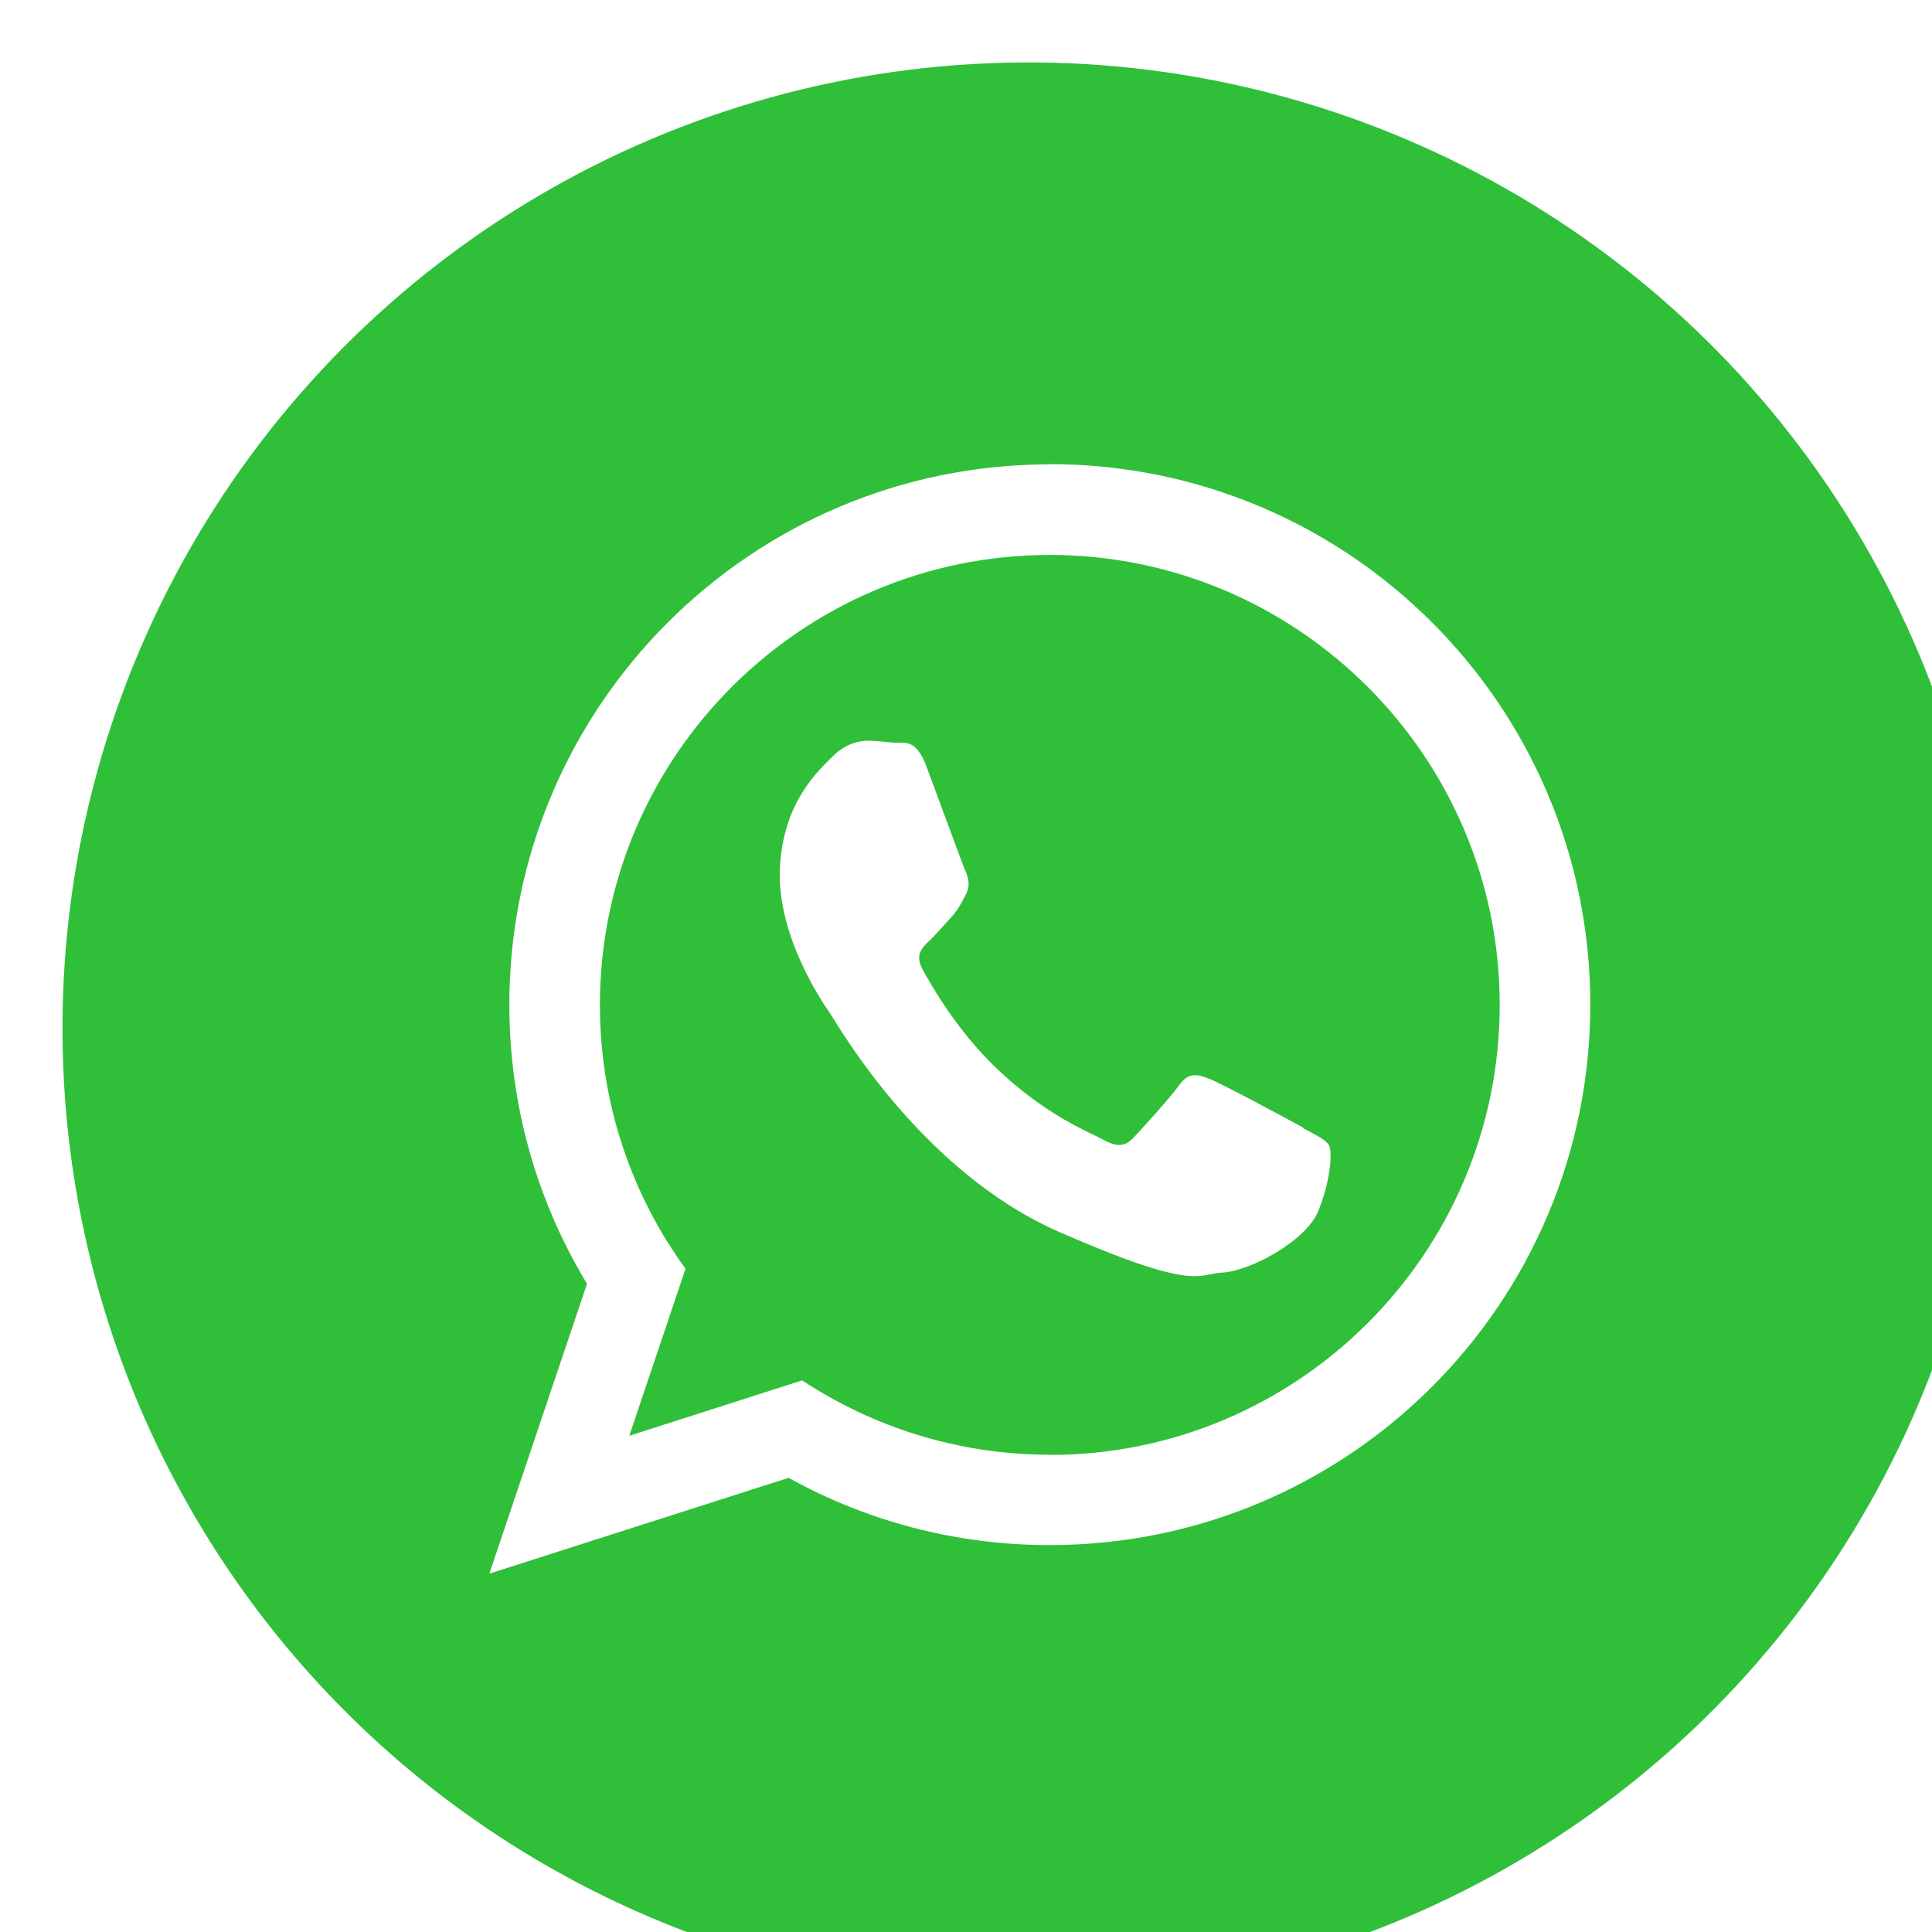 <?xml version="1.0" encoding="UTF-8"?><svg id="Layer_2" xmlns="http://www.w3.org/2000/svg" xmlns:xlink="http://www.w3.org/1999/xlink" viewBox="0 0 92.78 92.78"><defs><style>.cls-1{fill:#30bf39;}.cls-2{fill:none;filter:url(#drop-shadow-1);}.cls-3{fill:#fff;fill-rule:evenodd;}</style><filter id="drop-shadow-1" filterUnits="userSpaceOnUse"><feOffset dx="3" dy="3"/><feGaussianBlur result="blur" stdDeviation="2"/><feFlood flood-color="#000" flood-opacity=".1"/><feComposite in2="blur" operator="in"/><feComposite in="SourceGraphic"/></filter></defs><g id="OBJECTS"><g class="cls-2"><circle class="cls-1" cx="46.39" cy="46.39" r="46.39" transform="translate(-17.6 31.92) rotate(-32.26)"/><path class="cls-3" d="m59.58,51.15c-.65-.36-3.85-2.08-4.45-2.32-.6-.24-1.04-.37-1.5.28-.46.64-1.79,2.09-2.19,2.52-.4.43-.79.47-1.44.11-.65-.36-2.76-1.14-5.2-3.49-1.9-1.83-3.15-4.05-3.51-4.73-.36-.68,0-1.02.34-1.34.31-.29.69-.75,1.04-1.12.34-.37.47-.65.7-1.08.24-.43.14-.82-.01-1.16-.15-.34-1.36-3.65-1.86-4.99-.5-1.35-1.06-1.15-1.45-1.16-.39-.01-.83-.09-1.27-.1-.44-.02-1.17.12-1.8.76-.63.64-2.41,2.18-2.53,5.44-.12,3.26,2.13,6.5,2.45,6.95.31.46,4.31,7.52,10.94,10.43,6.64,2.91,6.67,2.02,7.89,1.96,1.22-.06,3.98-1.46,4.59-2.98.61-1.53.66-2.85.5-3.13-.16-.28-.59-.47-1.24-.82h0Zm-12.17,15.71c-4.39,0-8.47-1.32-11.89-3.57l-8.3,2.66,2.7-8.02c-2.59-3.56-4.11-7.94-4.11-12.67,0-11.92,9.69-21.61,21.6-21.61s21.61,9.69,21.61,21.61-9.69,21.61-21.61,21.61h0Zm0-47.56c-14.33,0-25.95,11.62-25.95,25.95,0,4.9,1.36,9.49,3.73,13.4l-4.69,13.92,14.37-4.6c3.72,2.06,7.99,3.23,12.54,3.23,14.34,0,25.96-11.62,25.96-25.96s-11.62-25.95-25.96-25.95h0Z"/></g></g></svg>